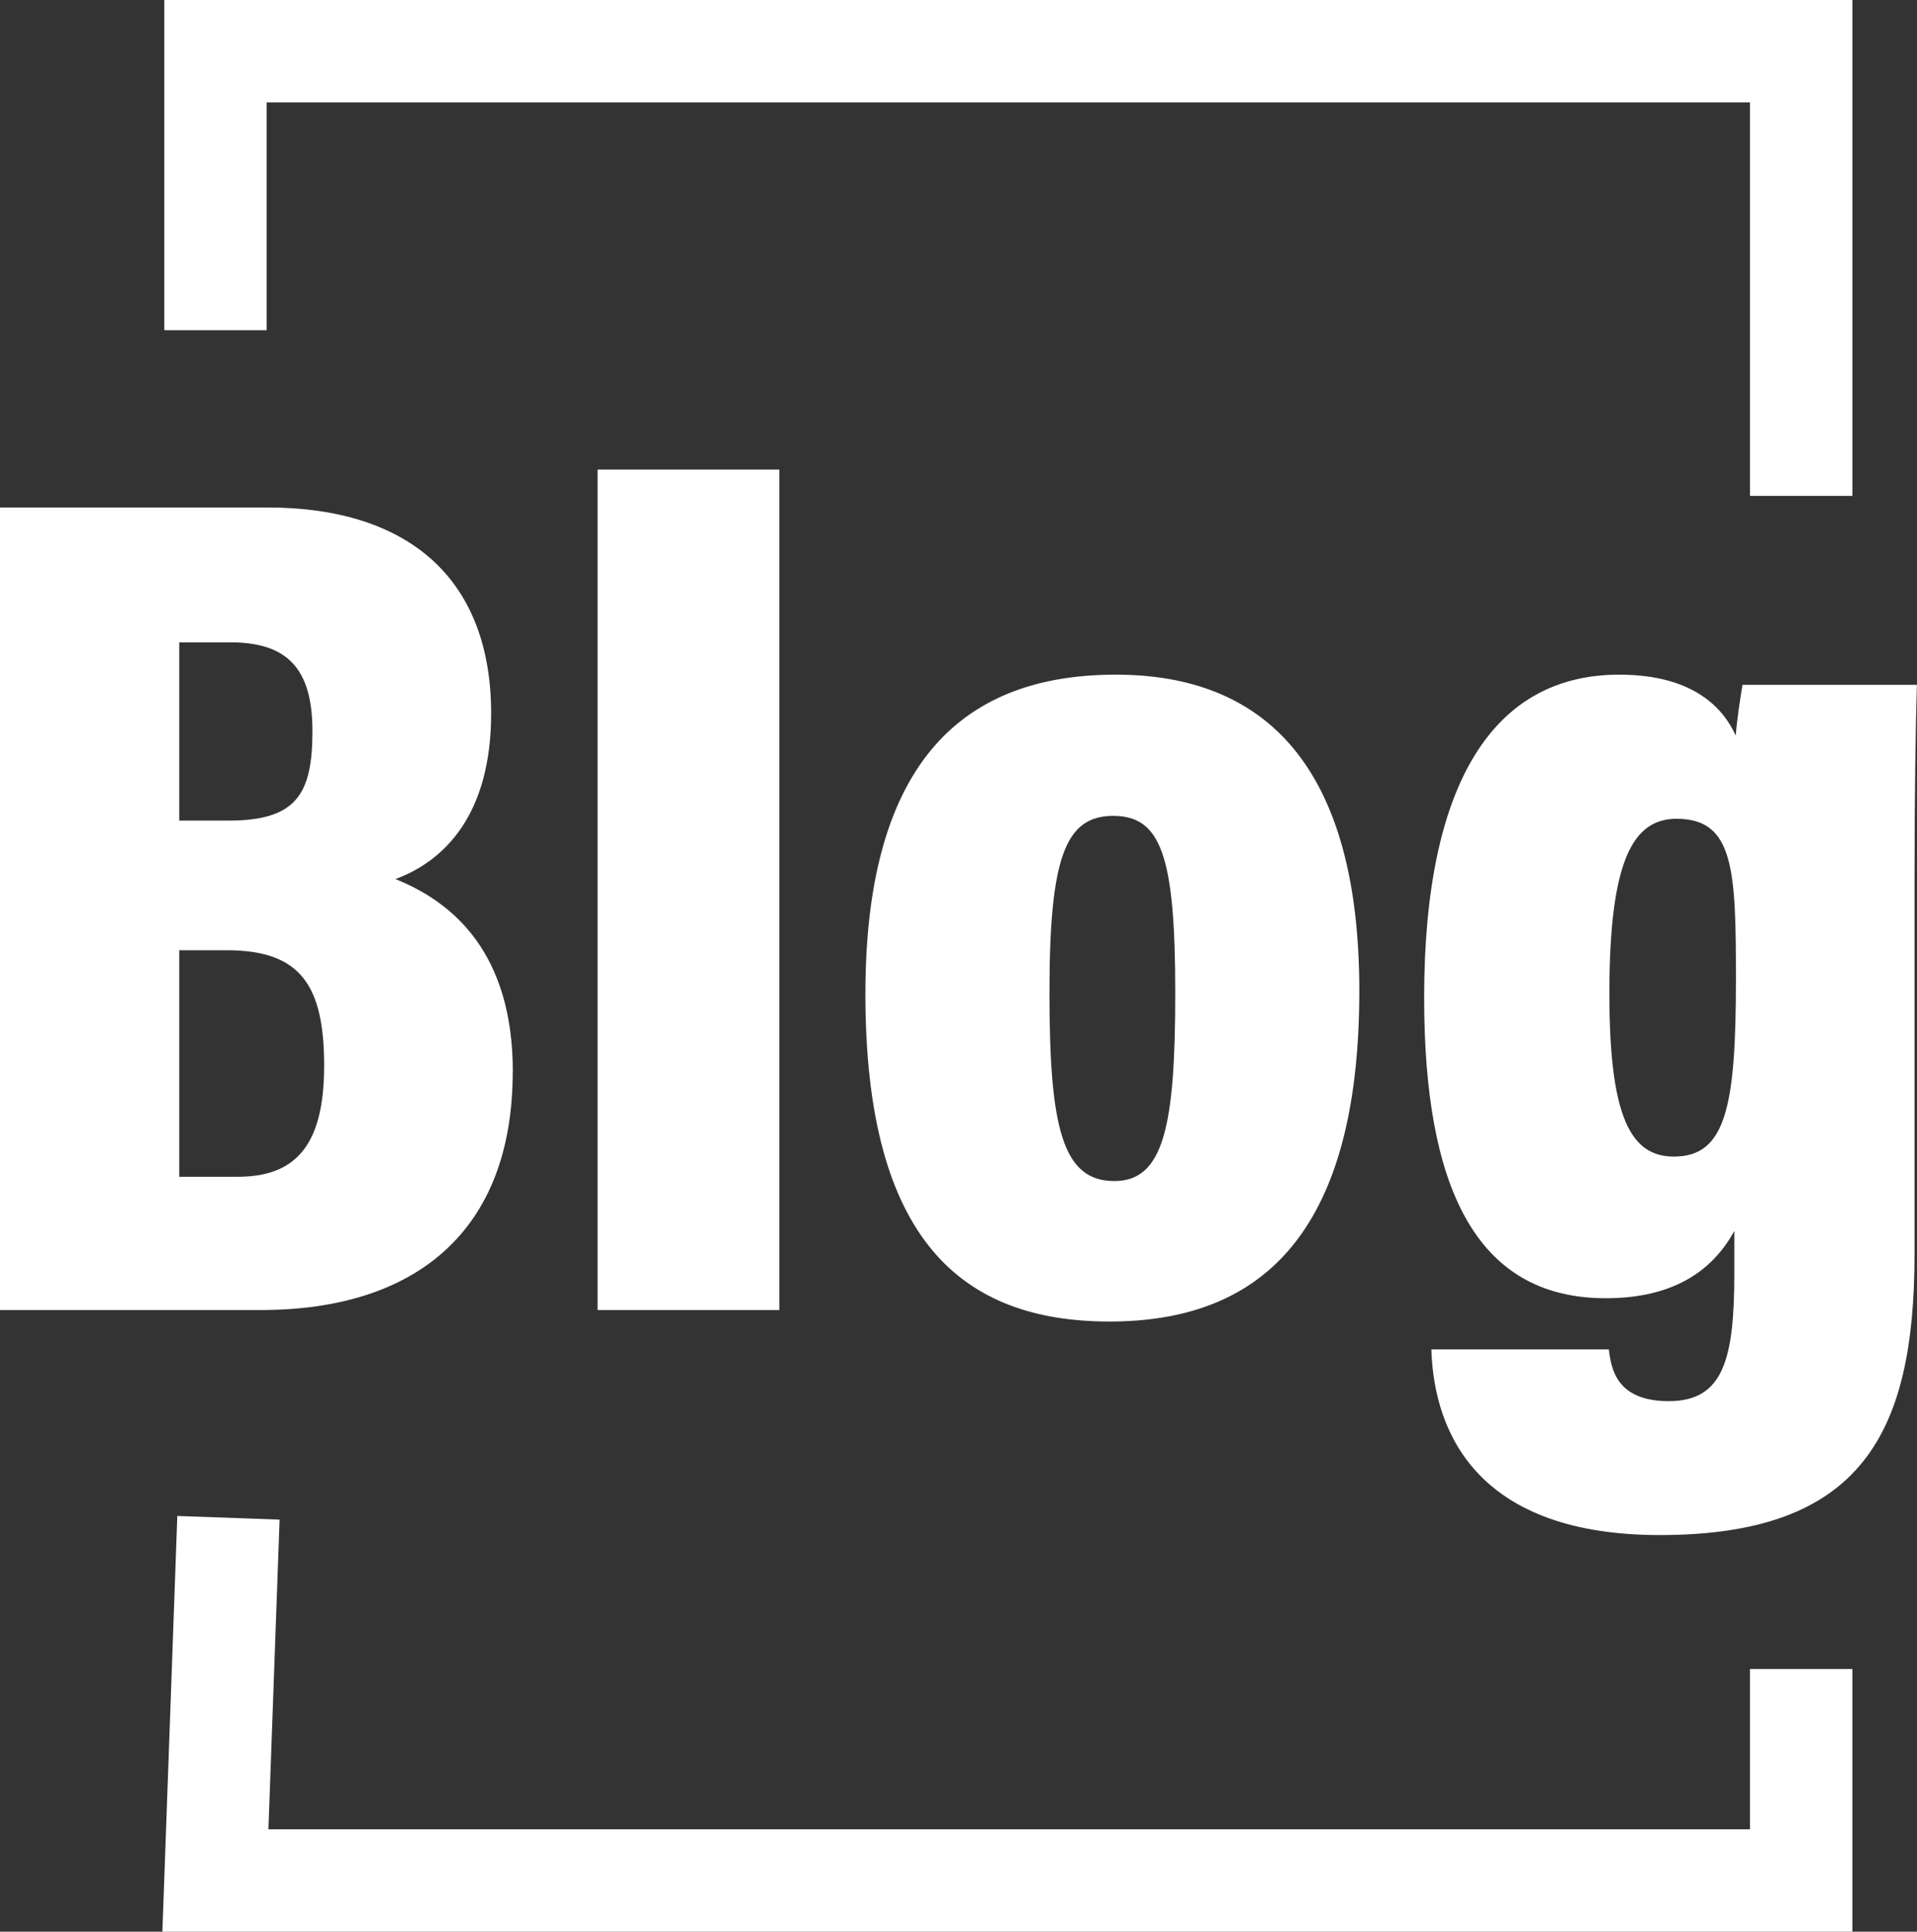 <?xml version="1.0" encoding="UTF-8"?>
<svg xmlns="http://www.w3.org/2000/svg" viewBox="0 0 178.61 180.01">
  <rect x="0" y="0" width="178.61" height="180.01" fill="#333333" stroke="none"/>
  <defs>
    <style>
      .d {
        fill: #fff;
      }
    </style>
  </defs>
  <g id="a" data-name="レイヤー 1"/>
  <g id="b" data-name="レイヤー 2">
    <g id="c" data-name="レイヤー 1">
      <g>
        <polygon class="d" points="163.05 170.47 25.01 170.47 26.05 141.61 16.52 141.27 15.13 180.01 172.59 180.01 172.59 155.53 163.05 155.53 163.05 170.47"/>
        <polygon class="d" points="24.84 9.54 163.05 9.54 163.05 46.21 172.59 46.21 172.59 0 15.31 0 15.31 30.77 24.84 30.77 24.84 9.54"/>
        <path class="d" d="M47.78,99.89c0-11.11-5.58-15.83-10.94-17.97,4.64-1.71,8.92-6.09,8.92-15.43,0-12.36-7.47-19.2-20.87-19.2H0V122.08H24.3c14.45,0,23.47-7.37,23.47-22.19ZM16.7,59.86h4.76c5.26,0,7.65,2.39,7.65,8.27s-1.49,8.34-7.83,8.34h-4.58v-16.61Zm0,49.8v-21.11h4.42c6.85,0,9.08,3.22,9.08,10.77s-2.76,10.34-8.07,10.34h-5.43Z"/>
        <rect class="d" x="55.68" y="43.76" width="16.93" height="78.32"/>
        <path class="d" d="M80.63,92.63c0,22.98,9.04,30.52,22.75,30.52s23.27-7.71,23.27-30.81c0-21.02-8.86-29.47-22.69-29.47s-23.33,7.68-23.33,29.76Zm28.87-.08c0,12.41-1.08,17.51-5.68,17.51-4.84,0-6.04-5.02-6.04-17.54s1.45-16.49,5.93-16.49,5.79,3.76,5.79,16.51Z"/>
        <path class="d" d="M162.35,63.83c-.22,1.29-.52,3.29-.63,4.72-1.12-2.49-3.87-5.68-10.86-5.68-11.54,0-18.17,9.8-18.17,30.11,0,17.46,4.71,28,16.91,28,5.42,0,9.59-1.88,11.99-6.27v3.9c0,7.99-.98,11.96-6.11,11.96-4.83,0-5.36-2.95-5.58-4.82h-16.54c.26,8.13,4.62,17.3,21.3,17.3,18.78,0,23.72-9.47,23.72-26.2v-34.75c0-8.32,.11-14.74,.22-18.28h-16.25Zm-6.39,43.95c-4.05,0-6.01-3.72-6.01-15.2,0-12.36,2.18-16.28,6.26-16.28,5.35,0,5.53,4.76,5.53,14.9,0,11.88-.91,16.58-5.79,16.58Z"/>
      </g>
    </g>
  </g>
</svg>